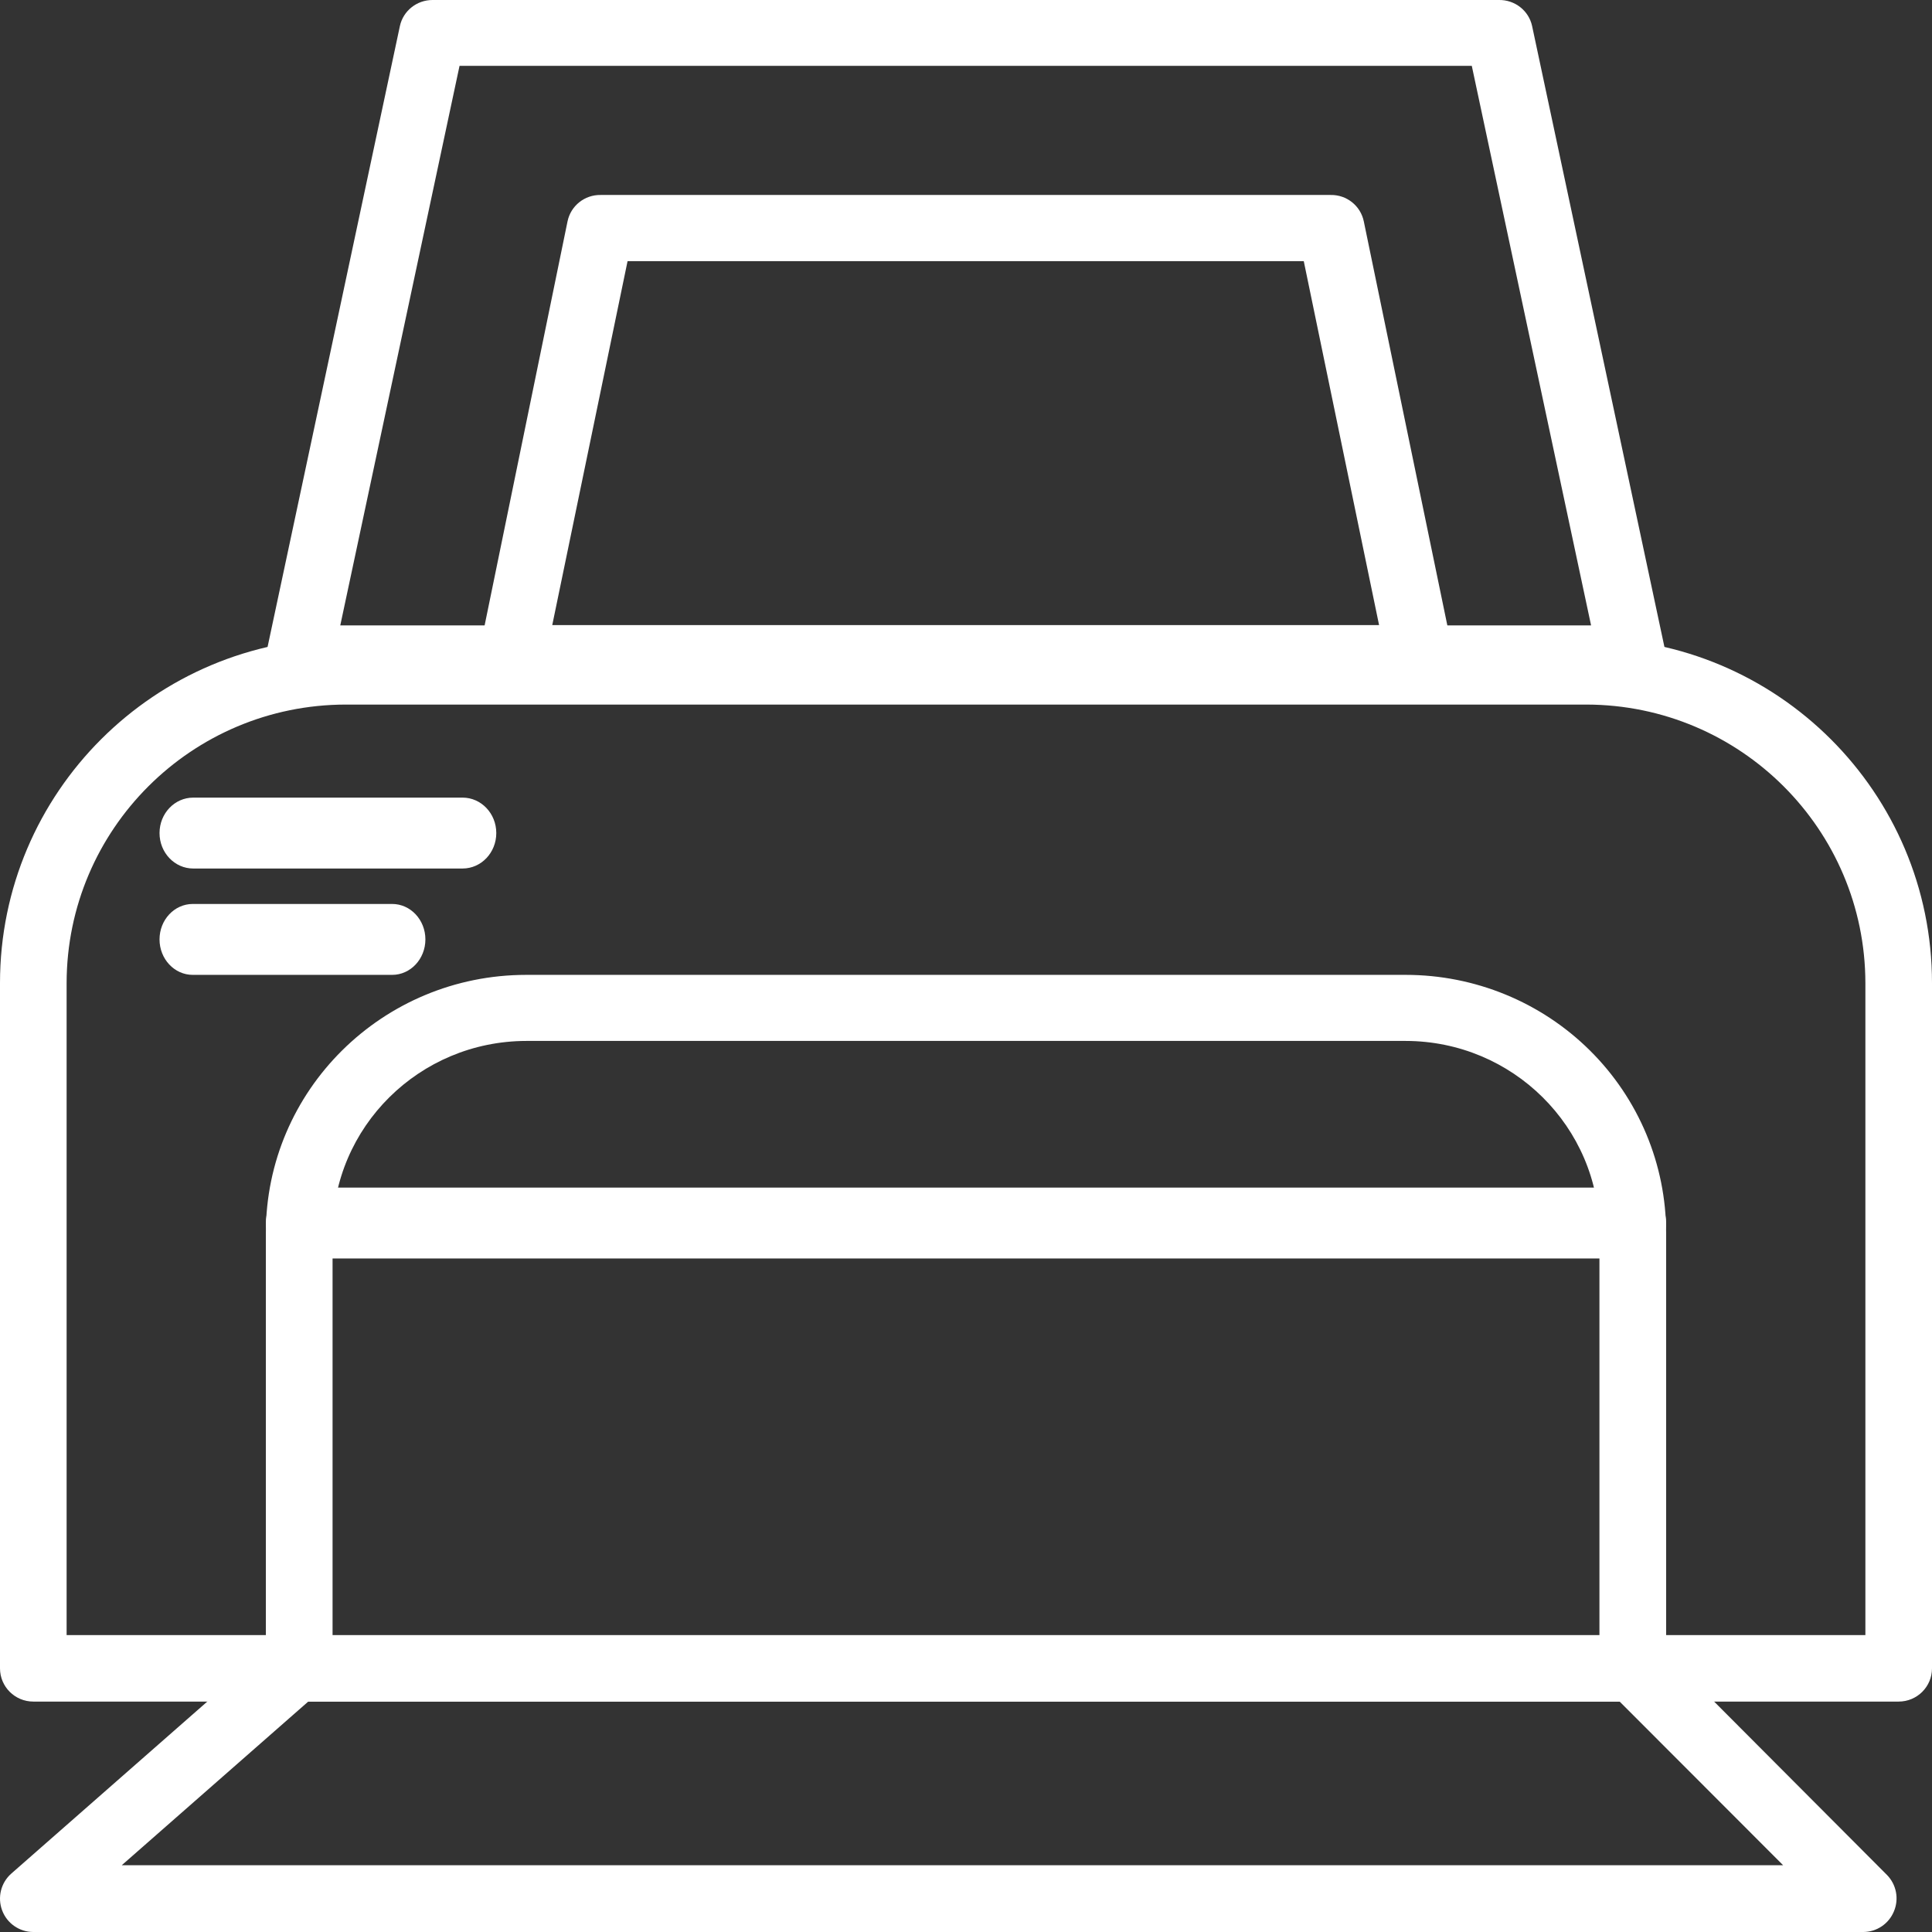 <?xml version="1.0" encoding="UTF-8"?>
<svg width="98px" height="98px" viewBox="0 0 98 98" version="1.1" xmlns="http://www.w3.org/2000/svg" xmlns:xlink="http://www.w3.org/1999/xlink">
    <rect x="0" y="0" width="98" height="98" fill="#333333" stroke="none"/>
    <!-- Generator: sketchtool 53 (72520) - https://sketchapp.com -->
    <title>FED89489-CDEF-4F83-80CA-85169728D7B0</title>
    <desc>Created with sketchtool.</desc>
    <g id="Page-1" stroke="none" stroke-width="1" fill="none" fill-rule="evenodd">
        <g id="01-ABOUT-US-Equipment-co" transform="translate(-413, -1532)" fill="#FFFFFF" fill-rule="nonzero">
            <g id="3428081_electronic_print_printer_printing_icon" transform="translate(413, 1532)">
                <path d="M96.31,86.312 L1.69,86.312 C0.756,86.312 0,85.557 0,84.626 L0,49.865 C-1.50071526e-15,40.201 7.852,32.367 17.539,32.367 L80.478,32.367 C90.158,32.376 98,40.208 98,49.865 L98,84.626 C98,85.557 97.244,86.312 96.31,86.312 Z M3.379,82.94 L94.621,82.94 L94.621,49.865 C94.611,42.074 88.288,35.757 80.478,35.739 L17.539,35.739 C9.723,35.748 3.389,42.067 3.379,49.865 L3.379,82.94 Z" id="Shape"></path>
                <path d="M82.786,35.064 L15.181,35.064 C14.669,35.065 14.185,34.838 13.862,34.446 C13.541,34.053 13.416,33.537 13.524,33.043 L20.285,1.319 C20.452,0.549 21.143,-0.001 21.941,0 L76.025,0 C76.836,-0.017 77.545,0.536 77.715,1.319 L84.476,33.043 C84.584,33.537 84.459,34.053 84.138,34.446 C83.808,34.848 83.309,35.076 82.786,35.064 L82.786,35.064 Z M17.26,31.724 L80.707,31.724 L74.656,3.34 L23.31,3.34 L17.26,31.724 Z" id="Shape"></path>
                <path d="M72.007,35.064 L25.96,35.064 C25.45,35.065 24.968,34.837 24.647,34.443 C24.332,34.052 24.208,33.541 24.31,33.05 L28.787,11.233 C28.949,10.439 29.658,9.874 30.47,9.89 L67.496,9.89 C68.309,9.874 69.017,10.439 69.179,11.233 L73.69,33.05 C73.792,33.541 73.668,34.052 73.353,34.443 C73.025,34.847 72.528,35.076 72.007,35.064 L72.007,35.064 Z M28.013,31.707 L69.953,31.707 L66.133,13.247 L31.833,13.247 L28.013,31.707 Z" id="Shape"></path>
                <path d="M82.823,86.312 L15.177,86.312 C14.243,86.312 13.486,85.562 13.486,84.636 L13.486,62.536 C13.486,55.308 19.4,49.45 26.694,49.45 L71.306,49.45 C74.809,49.45 78.168,50.828 80.645,53.282 C83.122,55.737 84.514,59.065 84.514,62.536 L84.514,84.636 C84.514,85.562 83.757,86.312 82.823,86.312 Z M16.869,82.961 L81.131,82.961 L81.131,62.536 C81.122,57.163 76.729,52.81 71.306,52.801 L26.694,52.801 C21.271,52.81 16.878,57.163 16.869,62.536 L16.869,82.961 Z" id="Shape"></path>
                <path d="M94.517,98 L1.685,98 C0.984,97.999 0.356,97.563 0.109,96.905 C-0.139,96.246 0.045,95.503 0.572,95.038 L14.074,83.188 C14.522,82.756 15.169,82.606 15.76,82.797 C16.351,82.987 16.79,83.488 16.903,84.1 C17.016,84.712 16.786,85.336 16.302,85.727 L6.175,94.614 L90.449,94.614 L81.504,85.659 C80.842,84.995 80.842,83.919 81.504,83.255 C82.166,82.592 83.239,82.592 83.9,83.255 L95.715,95.105 C96.194,95.592 96.334,96.32 96.07,96.95 C95.811,97.583 95.198,97.997 94.517,98 Z" id="Path"></path>
                <path d="M82.823,63.835 L15.177,63.835 C14.243,63.835 13.486,63.03 13.486,62.037 C13.486,61.044 14.243,60.239 15.177,60.239 L82.823,60.239 C83.757,60.239 84.514,61.044 84.514,62.037 C84.514,63.03 83.757,63.835 82.823,63.835 Z" id="Path"></path>
                <path d="M23.466,44.055 L9.8,44.055 C8.857,44.055 8.092,43.25 8.092,42.257 C8.092,41.264 8.857,40.459 9.8,40.459 L23.466,40.459 C24.409,40.459 25.174,41.264 25.174,42.257 C25.174,43.25 24.409,44.055 23.466,44.055 Z" id="Path"></path>
                <path d="M19.892,49.45 L9.778,49.45 C8.846,49.45 8.092,48.644 8.092,47.651 C8.092,46.658 8.846,45.853 9.778,45.853 L19.892,45.853 C20.823,45.853 21.578,46.658 21.578,47.651 C21.578,48.644 20.823,49.45 19.892,49.45 Z" id="Path"></path>
            </g>
        </g>
    </g>
</svg>